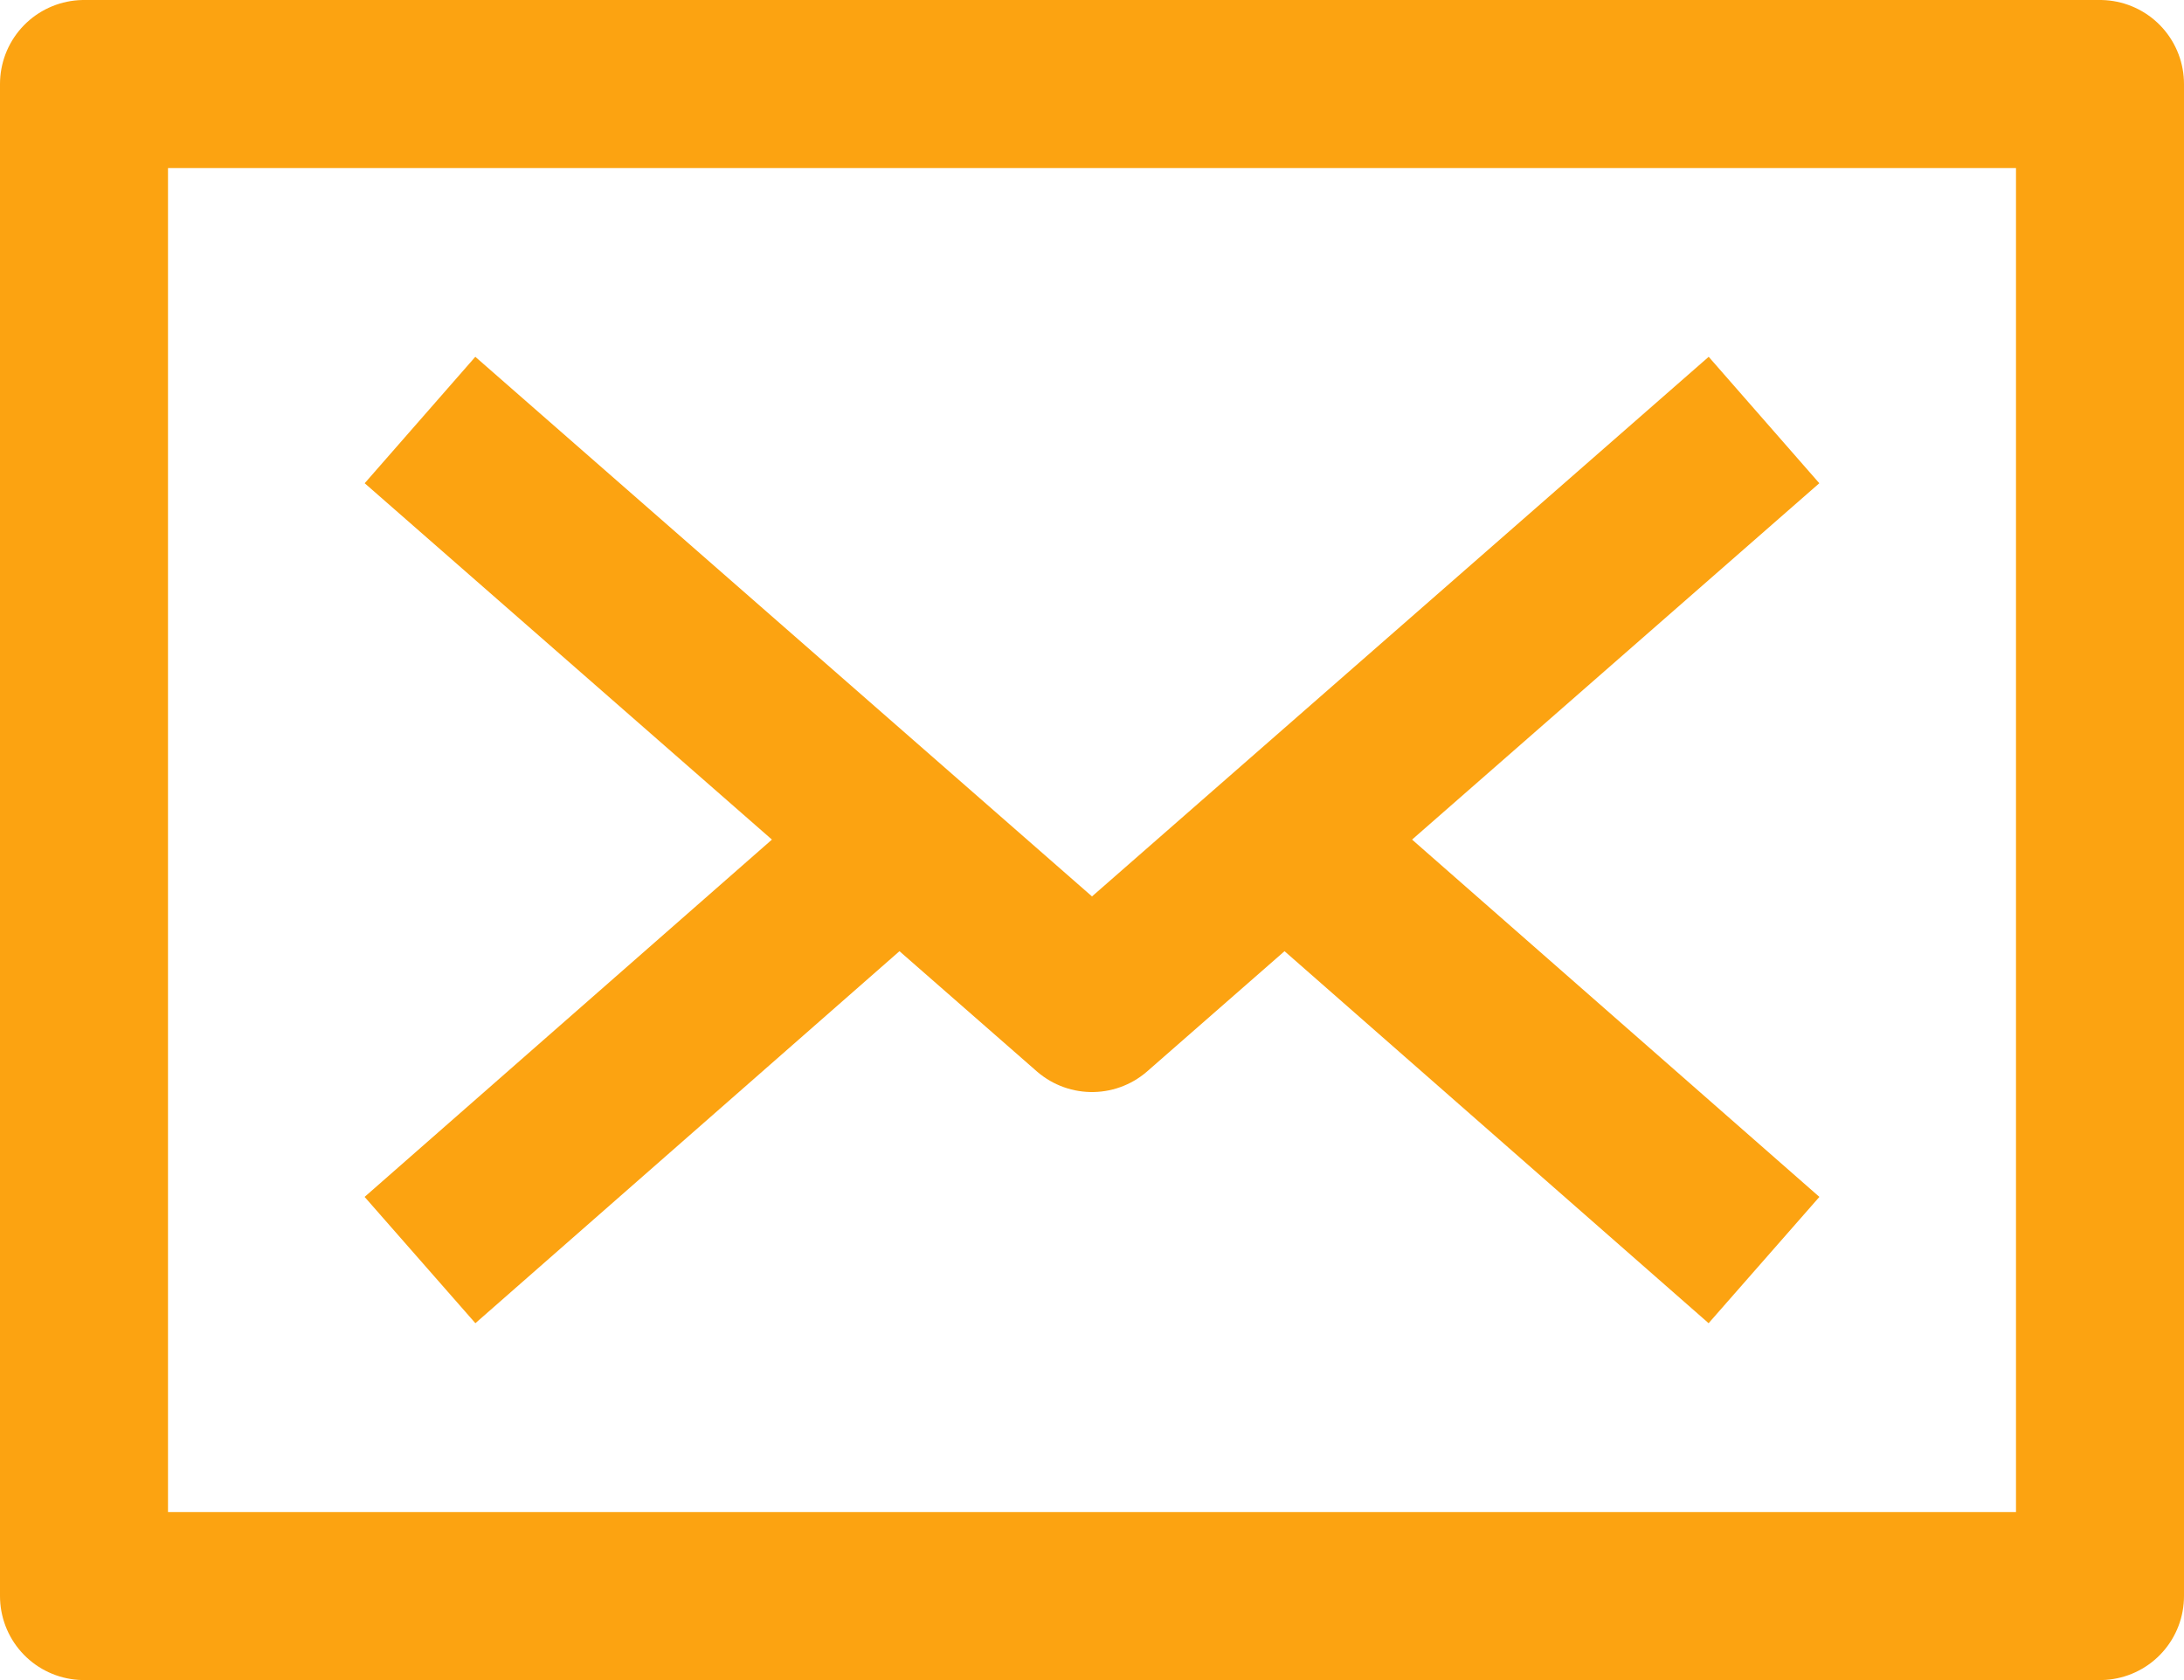 <svg xmlns="http://www.w3.org/2000/svg" width="26" height="20" viewBox="0 0 26 20">
  <g id="_19654447781571183076" data-name="19654447781571183076" transform="translate(-3 -6)">
    <rect id="Rectangle_4493" data-name="Rectangle 4493" width="24" height="18" transform="translate(4 7)" fill="none" stroke="#FCA311" stroke-linejoin="round" stroke-width="2"/>
    <path id="Path_20710" data-name="Path 20710" d="M8,11l8,7,8-7" fill="none" stroke="#FCA311" stroke-linejoin="round" stroke-width="2"/>
    <line id="Line_4" data-name="Line 4" x1="5.7" y2="5" transform="translate(8 16)" fill="none" stroke="#FCA311" stroke-linejoin="round" stroke-width="2"/>
    <line id="Line_5" data-name="Line 5" x1="5.7" y1="5" transform="translate(18.3 16)" fill="none" stroke="#FCA311" stroke-linejoin="round" stroke-width="2"/>
  </g>
</svg>
